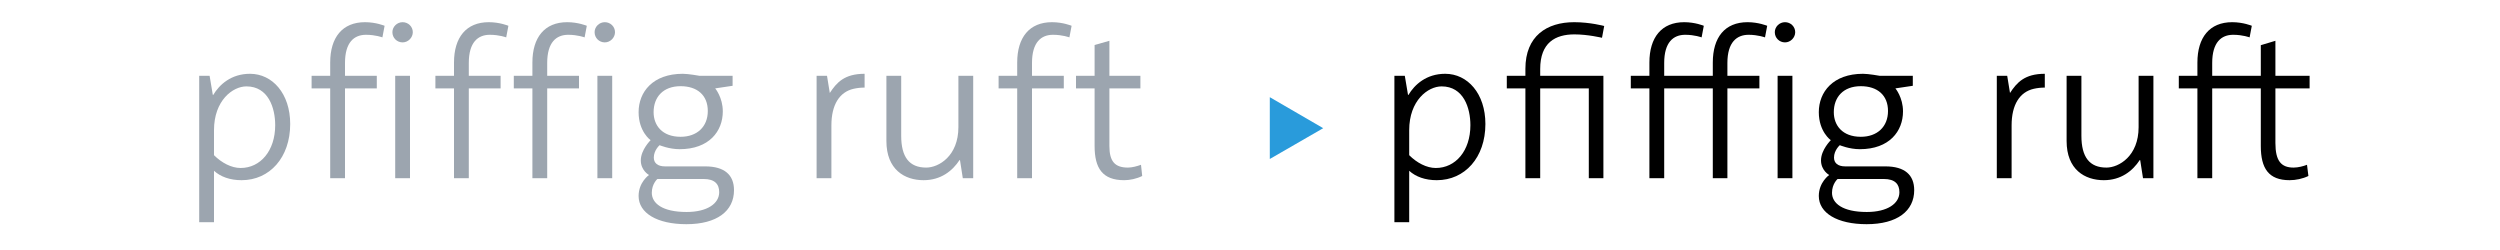 <?xml version="1.0" standalone="no"?>
<!DOCTYPE svg PUBLIC "-//W3C//DTD SVG 1.1//EN" "http://www.w3.org/Graphics/SVG/1.1/DTD/svg11.dtd">
<svg width="100%" height="100%" viewBox="0 0 1000 100" version="1.1" xmlns="http://www.w3.org/2000/svg" xmlns:xlink="http://www.w3.org/1999/xlink" xml:space="preserve" style="fill-rule:evenodd;clip-rule:evenodd;stroke-linejoin:round;stroke-miterlimit:1.414;">
    <g transform="matrix(1,0,0,1,-291.798,-10.489)">
        <g id="Ebene1">
            <g id="(»GR¡¿ (H13) → »GR¡¿ (H13))">
                <path d="M371.478,40.804L371.478,99.364L377.398,99.364L377.398,78.804C380.038,81.204 383.798,82.564 388.438,82.564C399.638,82.564 407.878,73.524 407.878,60.084C407.878,47.924 400.758,40.004 391.798,40.004C384.278,40.004 379.558,44.324 377.078,48.484L376.918,48.404L375.638,40.804L371.478,40.804ZM388.038,77.684C384.358,77.684 380.438,75.604 377.398,72.564L377.398,62.564C377.398,50.644 384.918,45.044 390.358,45.044C399.158,45.044 401.878,53.684 401.878,60.564C401.878,70.804 395.958,77.684 388.038,77.684Z" style="fill:rgb(156,165,175);fill-rule:nonzero;"/>
                <path d="M416.438,40.804L416.438,45.844L423.878,45.844L423.878,81.764L429.798,81.764L429.798,45.844L442.518,45.844L442.518,40.804L429.798,40.804L429.798,35.684C429.798,27.364 433.478,24.404 438.198,24.404C442.038,24.404 444.758,25.444 444.758,25.444L445.638,20.804C445.638,20.804 442.198,19.364 437.798,19.364C428.758,19.364 423.878,25.444 423.878,35.524L423.878,40.804L416.438,40.804Z" style="fill:rgb(156,165,175);fill-rule:nonzero;"/>
                <path d="M452.838,27.444C455.078,27.444 456.918,25.524 456.918,23.364C456.918,21.124 455.078,19.364 452.838,19.364C450.598,19.364 448.758,21.204 448.758,23.364C448.758,25.684 450.598,27.444 452.838,27.444ZM449.878,40.804L449.878,81.764L455.798,81.764L455.798,40.804L449.878,40.804Z" style="fill:rgb(156,165,175);fill-rule:nonzero;"/>
                <path d="M465.958,40.804L465.958,45.844L473.398,45.844L473.398,81.764L479.318,81.764L479.318,45.844L492.038,45.844L492.038,40.804L479.318,40.804L479.318,35.684C479.318,27.364 482.998,24.404 487.718,24.404C491.558,24.404 494.278,25.444 494.278,25.444L495.158,20.804C495.158,20.804 491.718,19.364 487.318,19.364C478.278,19.364 473.398,25.444 473.398,35.524L473.398,40.804L465.958,40.804Z" style="fill:rgb(156,165,175);fill-rule:nonzero;"/>
                <path d="M497.318,40.804L497.318,45.844L504.758,45.844L504.758,81.764L510.678,81.764L510.678,45.844L523.398,45.844L523.398,40.804L510.678,40.804L510.678,35.684C510.678,27.364 514.358,24.404 519.078,24.404C522.918,24.404 525.638,25.444 525.638,25.444L526.518,20.804C526.518,20.804 523.078,19.364 518.678,19.364C509.638,19.364 504.758,25.444 504.758,35.524L504.758,40.804L497.318,40.804Z" style="fill:rgb(156,165,175);fill-rule:nonzero;"/>
                <path d="M533.718,27.444C535.958,27.444 537.798,25.524 537.798,23.364C537.798,21.124 535.958,19.364 533.718,19.364C531.478,19.364 529.638,21.204 529.638,23.364C529.638,25.684 531.478,27.444 533.718,27.444ZM530.758,40.804L530.758,81.764L536.678,81.764L536.678,40.804L530.758,40.804Z" style="fill:rgb(156,165,175);fill-rule:nonzero;"/>
                <path d="M566.358,100.164C578.598,100.164 585.398,94.884 585.398,86.564C585.398,80.484 581.638,77.044 573.878,77.044L557.798,77.044C554.838,77.044 553.318,75.684 553.318,73.524C553.318,70.564 555.638,68.564 555.638,68.564C555.638,68.564 559.398,70.164 563.638,70.164C575.478,70.164 580.918,62.964 580.918,55.044C580.918,49.444 577.878,45.844 577.878,45.844L584.838,44.804L584.838,40.804L571.558,40.804C571.558,40.804 567.158,40.004 564.918,40.004C552.918,40.004 547.238,47.284 547.238,55.364C547.238,63.204 552.038,66.564 552.038,66.564C552.038,66.564 548.118,70.404 548.118,74.644C548.118,78.724 551.398,80.484 551.398,80.484C551.398,80.484 547.238,83.364 547.238,88.884C547.238,95.684 554.598,100.164 566.358,100.164ZM564.038,65.204C556.678,65.204 553.238,60.644 553.238,55.364C553.238,49.364 556.998,44.964 564.038,44.964C570.678,44.964 574.918,48.564 574.918,54.884C574.918,61.204 570.598,65.204 564.038,65.204ZM566.438,95.284C556.678,95.284 552.518,91.764 552.518,87.604C552.518,84.004 554.758,82.084 554.758,82.084L573.238,82.084C577.718,82.084 579.478,84.164 579.478,87.364C579.478,91.924 574.678,95.284 566.438,95.284Z" style="fill:rgb(156,165,175);fill-rule:nonzero;"/>
                <path d="M618.438,40.804L618.438,81.764L624.358,81.764L624.358,60.644C624.358,52.324 627.638,47.284 633.238,46.004C634.678,45.684 636.118,45.524 637.638,45.524L637.638,40.004C629.558,40.004 626.438,43.524 623.718,47.684L622.598,40.804L618.438,40.804Z" style="fill:rgb(156,165,175);fill-rule:nonzero;"/>
                <path d="M676.918,81.764L681.078,81.764L681.078,40.804L675.158,40.804L675.158,61.364C675.158,72.884 667.318,77.524 662.278,77.524C655.558,77.524 652.278,73.364 652.278,64.804L652.278,40.804L646.358,40.804L646.358,66.884C646.358,78.324 653.638,82.564 661.238,82.564C668.118,82.564 672.758,78.884 675.638,74.484L675.798,74.564L676.918,81.764Z" style="fill:rgb(156,165,175);fill-rule:nonzero;"/>
                <path d="M691.238,40.804L691.238,45.844L698.678,45.844L698.678,81.764L704.598,81.764L704.598,45.844L717.318,45.844L717.318,40.804L704.598,40.804L704.598,35.684C704.598,27.364 708.278,24.404 712.998,24.404C716.838,24.404 719.558,25.444 719.558,25.444L720.438,20.804C720.438,20.804 716.998,19.364 712.598,19.364C703.558,19.364 698.678,25.444 698.678,35.524L698.678,40.804L691.238,40.804Z" style="fill:rgb(156,165,175);fill-rule:nonzero;"/>
                <path d="M735.558,45.844L747.958,45.844L747.958,40.804L735.558,40.804L735.558,26.804L729.638,28.484L729.638,40.804L722.198,40.804L722.198,45.844L729.638,45.844L729.638,68.884C729.638,77.844 732.838,82.564 741.478,82.564C743.718,82.564 746.438,82.004 748.678,80.884L748.198,76.404C746.678,76.964 744.598,77.524 742.998,77.524C737.798,77.524 735.558,75.124 735.558,68.884L735.558,45.844Z" style="fill:rgb(156,165,175);fill-rule:nonzero;"/>
                <path d="M799.718,74.084L821.078,61.764L799.718,49.364L799.718,74.084Z" style="fill:rgb(41,155,219);fill-rule:nonzero;"/>
                <path d="M849.558,40.804L849.558,99.364L855.478,99.364L855.478,78.804C858.118,81.204 861.878,82.564 866.518,82.564C877.718,82.564 885.958,73.524 885.958,60.084C885.958,47.924 878.838,40.004 869.878,40.004C862.358,40.004 857.638,44.324 855.158,48.484L854.998,48.404L853.718,40.804L849.558,40.804ZM866.118,77.684C862.438,77.684 858.518,75.604 855.478,72.564L855.478,62.564C855.478,50.644 862.998,45.044 868.438,45.044C877.238,45.044 879.958,53.684 879.958,60.564C879.958,70.804 874.038,77.684 866.118,77.684Z" style="fill:black;fill-rule:nonzero;"/>
                <path d="M927.318,81.764L933.158,81.764L933.158,40.804L907.878,40.804L907.878,38.084C907.878,27.524 913.958,24.244 921.558,24.244C926.998,24.244 932.598,25.604 932.598,25.604L933.478,20.884C933.478,20.884 927.878,19.364 921.478,19.364C910.518,19.364 901.958,24.884 901.958,38.004L901.958,40.804L894.518,40.804L894.518,45.844L901.958,45.844L901.958,81.764L907.878,81.764L907.878,45.844L927.318,45.844L927.318,81.764Z" style="fill:black;fill-rule:nonzero;"/>
                <path d="M944.118,40.804L944.118,45.844L951.558,45.844L951.558,81.764L957.478,81.764L957.478,45.844L976.918,45.844L976.918,81.764L982.758,81.764L982.758,45.844L995.558,45.844L995.558,40.804L982.758,40.804L982.758,35.684C982.758,27.364 986.518,24.404 991.238,24.404C994.998,24.404 997.798,25.444 997.798,25.444L998.678,20.804C998.678,20.804 995.158,19.364 990.838,19.364C981.718,19.364 976.918,25.444 976.918,35.524L976.918,40.804L957.478,40.804L957.478,35.684C957.478,27.364 961.158,24.404 965.878,24.404C969.718,24.404 972.438,25.444 972.438,25.444L973.318,20.804C973.318,20.804 969.878,19.364 965.478,19.364C956.438,19.364 951.558,25.444 951.558,35.524L951.558,40.804L944.118,40.804Z" style="fill:black;fill-rule:nonzero;"/>
                <path d="M1005.8,27.444C1008.04,27.444 1009.88,25.524 1009.88,23.364C1009.88,21.124 1008.04,19.364 1005.8,19.364C1003.56,19.364 1001.72,21.204 1001.72,23.364C1001.72,25.684 1003.56,27.444 1005.8,27.444ZM1002.84,40.804L1002.84,81.764L1008.76,81.764L1008.76,40.804L1002.84,40.804Z" style="fill:black;fill-rule:nonzero;"/>
                <path d="M1038.44,100.164C1050.68,100.164 1057.48,94.884 1057.48,86.564C1057.48,80.484 1053.72,77.044 1045.96,77.044L1029.88,77.044C1026.92,77.044 1025.4,75.684 1025.4,73.524C1025.4,70.564 1027.72,68.564 1027.72,68.564C1027.72,68.564 1031.48,70.164 1035.72,70.164C1047.56,70.164 1053,62.964 1053,55.044C1053,49.444 1049.96,45.844 1049.96,45.844L1056.92,44.804L1056.92,40.804L1043.64,40.804C1043.64,40.804 1039.24,40.004 1037,40.004C1025,40.004 1019.32,47.284 1019.32,55.364C1019.32,63.204 1024.12,66.564 1024.12,66.564C1024.12,66.564 1020.2,70.404 1020.2,74.644C1020.2,78.724 1023.48,80.484 1023.48,80.484C1023.48,80.484 1019.32,83.364 1019.32,88.884C1019.32,95.684 1026.68,100.164 1038.44,100.164ZM1036.12,65.204C1028.76,65.204 1025.32,60.644 1025.32,55.364C1025.32,49.364 1029.08,44.964 1036.12,44.964C1042.76,44.964 1047,48.564 1047,54.884C1047,61.204 1042.68,65.204 1036.12,65.204ZM1038.52,95.284C1028.76,95.284 1024.6,91.764 1024.6,87.604C1024.6,84.004 1026.84,82.084 1026.84,82.084L1045.32,82.084C1049.8,82.084 1051.56,84.164 1051.56,87.364C1051.56,91.924 1046.76,95.284 1038.52,95.284Z" style="fill:black;fill-rule:nonzero;"/>
                <path d="M1090.52,40.804L1090.52,81.764L1096.44,81.764L1096.44,60.644C1096.44,52.324 1099.72,47.284 1105.32,46.004C1106.76,45.684 1108.2,45.524 1109.72,45.524L1109.72,40.004C1101.64,40.004 1098.52,43.524 1095.8,47.684L1094.68,40.804L1090.52,40.804Z" style="fill:black;fill-rule:nonzero;"/>
                <path d="M1149,81.764L1153.16,81.764L1153.16,40.804L1147.24,40.804L1147.24,61.364C1147.24,72.884 1139.4,77.524 1134.36,77.524C1127.64,77.524 1124.36,73.364 1124.36,64.804L1124.36,40.804L1118.44,40.804L1118.44,66.884C1118.44,78.324 1125.72,82.564 1133.32,82.564C1140.2,82.564 1144.84,78.884 1147.72,74.484L1147.88,74.564L1149,81.764Z" style="fill:black;fill-rule:nonzero;"/>
                <path d="M1201.96,45.844L1215.64,45.844L1215.64,40.804L1201.96,40.804L1201.96,26.804L1196.12,28.564L1196.12,40.804L1176.68,40.804L1176.68,35.684C1176.68,27.364 1180.36,24.404 1185.08,24.404C1188.92,24.404 1191.64,25.444 1191.64,25.444L1192.52,20.804C1192.52,20.804 1189.08,19.364 1184.68,19.364C1175.64,19.364 1170.76,25.444 1170.76,35.524L1170.76,40.804L1163.32,40.804L1163.32,45.844L1170.76,45.844L1170.76,81.764L1176.68,81.764L1176.68,45.844L1196.12,45.844L1196.12,68.884C1196.12,77.844 1199.24,82.564 1207.64,82.564C1210.12,82.564 1212.84,82.004 1215.16,80.884L1214.6,76.404C1213.16,76.964 1211.08,77.524 1209.24,77.524C1204.28,77.524 1201.96,74.884 1201.96,67.684L1201.96,45.844Z" style="fill:black;fill-rule:nonzero;"/>
            </g>
        </g>
    </g>
</svg>
